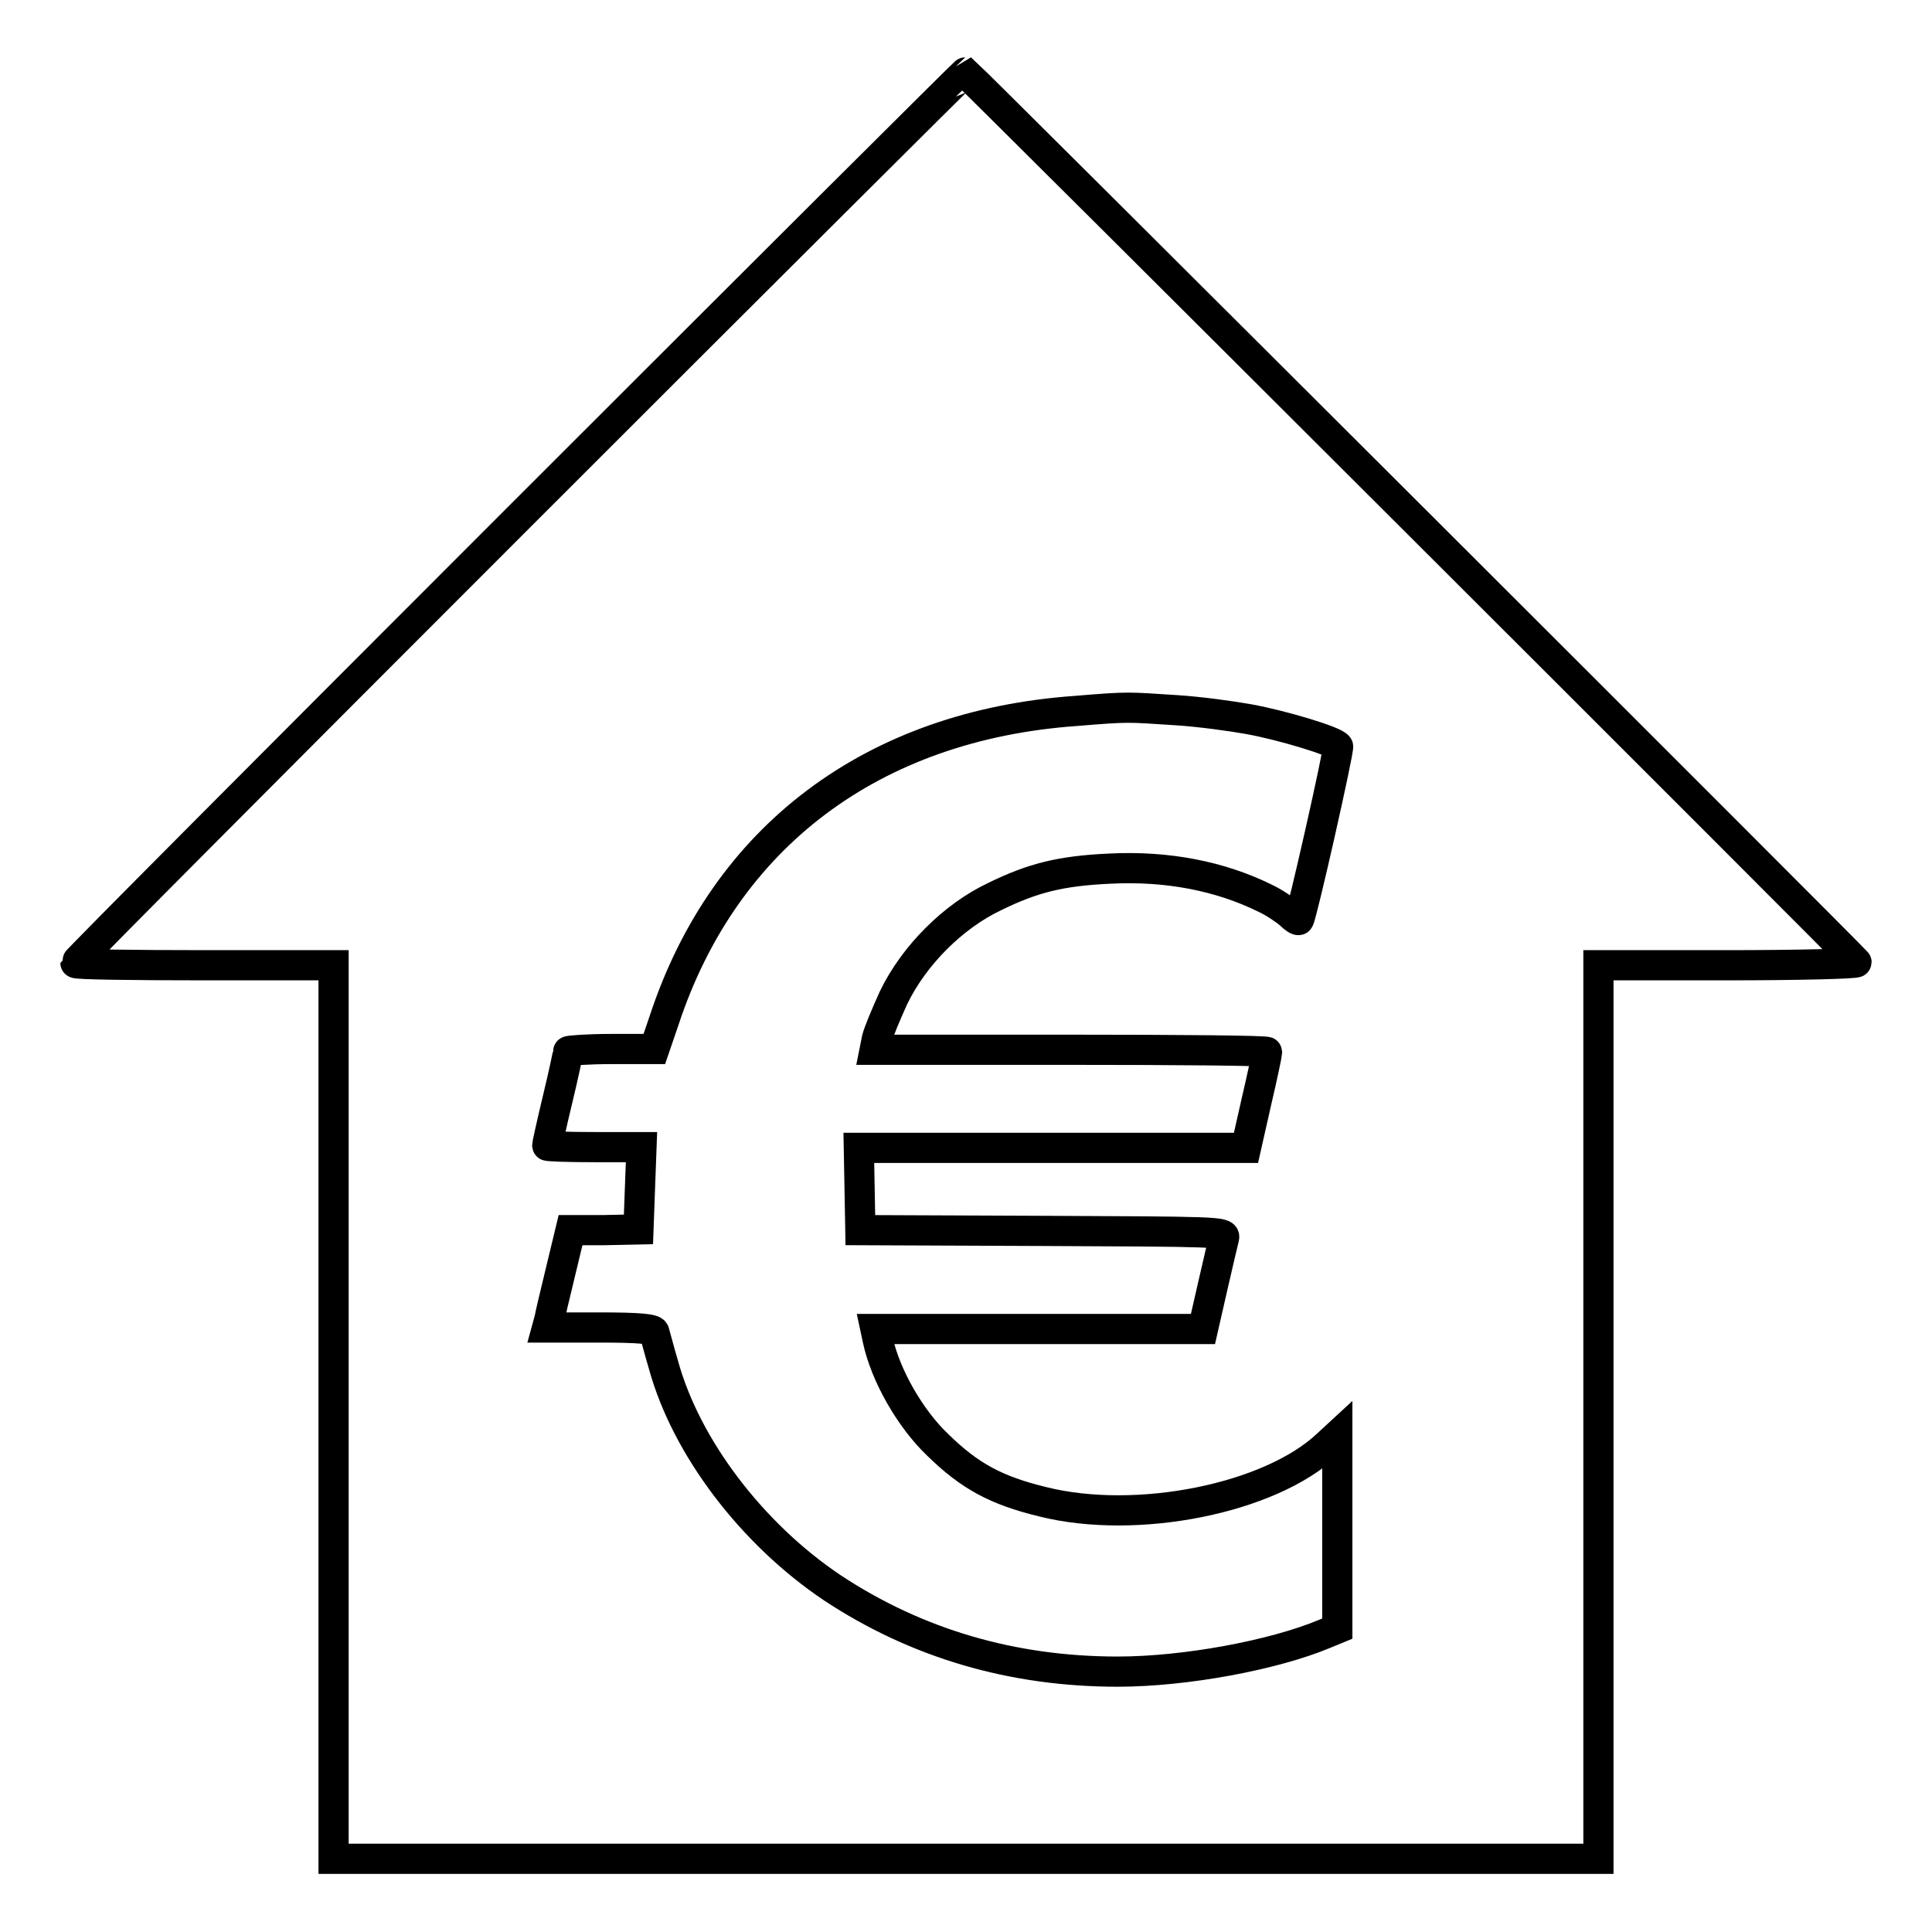 <?xml version="1.0" encoding="utf-8"?>
<!-- Svg Vector Icons : http://www.onlinewebfonts.com/icon -->
<!DOCTYPE svg PUBLIC "-//W3C//DTD SVG 1.1//EN" "http://www.w3.org/Graphics/SVG/1.1/DTD/svg11.dtd">
<svg version="1.1" xmlns="http://www.w3.org/2000/svg" xmlns:xlink="http://www.w3.org/1999/xlink" x="0px" y="0px" viewBox="0 0 256 256" enable-background="new 0 0 256 256" xml:space="preserve">
<g><g><g><path stroke-width="4" fill-opacity="0" stroke="#000000"  d="M68.9,68.4c-32.4,32.4-58.9,59-58.9,59.2c0,0.2,7.7,0.3,17.1,0.3h17.1v59.2v59.2H128h83.8v-59.2v-59.2h17.1c9.4,0,17.1-0.2,17.1-0.4c0-0.2-116.3-116.3-118.1-117.9C127.8,9.6,101.3,36,68.9,68.4z M155.8,94.1c3.2,0.2,7.5,0.8,9.7,1.2c4.4,0.8,11.4,2.9,11.8,3.6c0.2,0.3-4.8,22.5-5.2,23c-0.1,0.1-0.6-0.2-1.2-0.8c-0.6-0.5-2-1.5-3.3-2.1c-5.9-2.9-12.9-4.3-20.6-3.9c-6.4,0.3-10.1,1.2-15.2,3.7c-5.5,2.6-10.7,7.8-13.4,13.4c-1,2.2-2,4.6-2.2,5.4l-0.3,1.5h26c14.3,0,26,0.1,26,0.3c0,0.2-0.6,3.1-1.4,6.5l-1.4,6.2h-25.6h-25.7l0.1,5.4l0.1,5.5l24.2,0.1c22.8,0.1,24.2,0.1,24,0.9c-0.1,0.4-0.8,3.3-1.5,6.4l-1.3,5.7h-21.7h-21.7l0.3,1.4c1,4.7,4.3,10.5,8,14c4.2,4.1,7.7,6,13.9,7.5c12.4,3.1,30.1-0.4,37.7-7.6l1.3-1.2V203v12.8l-1.7,0.7c-6.7,2.8-18.4,5-27.4,5c-13.9,0-26.6-3.7-37.8-11.1c-10.6-7.1-19.4-18.6-22.4-29.6c-0.6-2-1.1-4-1.2-4.3c-0.1-0.4-1.9-0.6-7.2-0.6h-7l0.3-1.1c0.1-0.6,0.8-3.5,1.5-6.4l1.3-5.4L80,163l4.6-0.1l0.2-5.5L85,152h-6.2c-3.5,0-6.3-0.1-6.3-0.2c0-0.1,0.6-2.9,1.4-6.2c0.8-3.3,1.4-6.2,1.4-6.3c0-0.1,2.6-0.3,5.7-0.3h5.7l1.3-3.8c8-24.3,27.6-39.1,54.6-41C149.8,93.6,149.4,93.7,155.8,94.1z"/></g></g></g>
</svg>